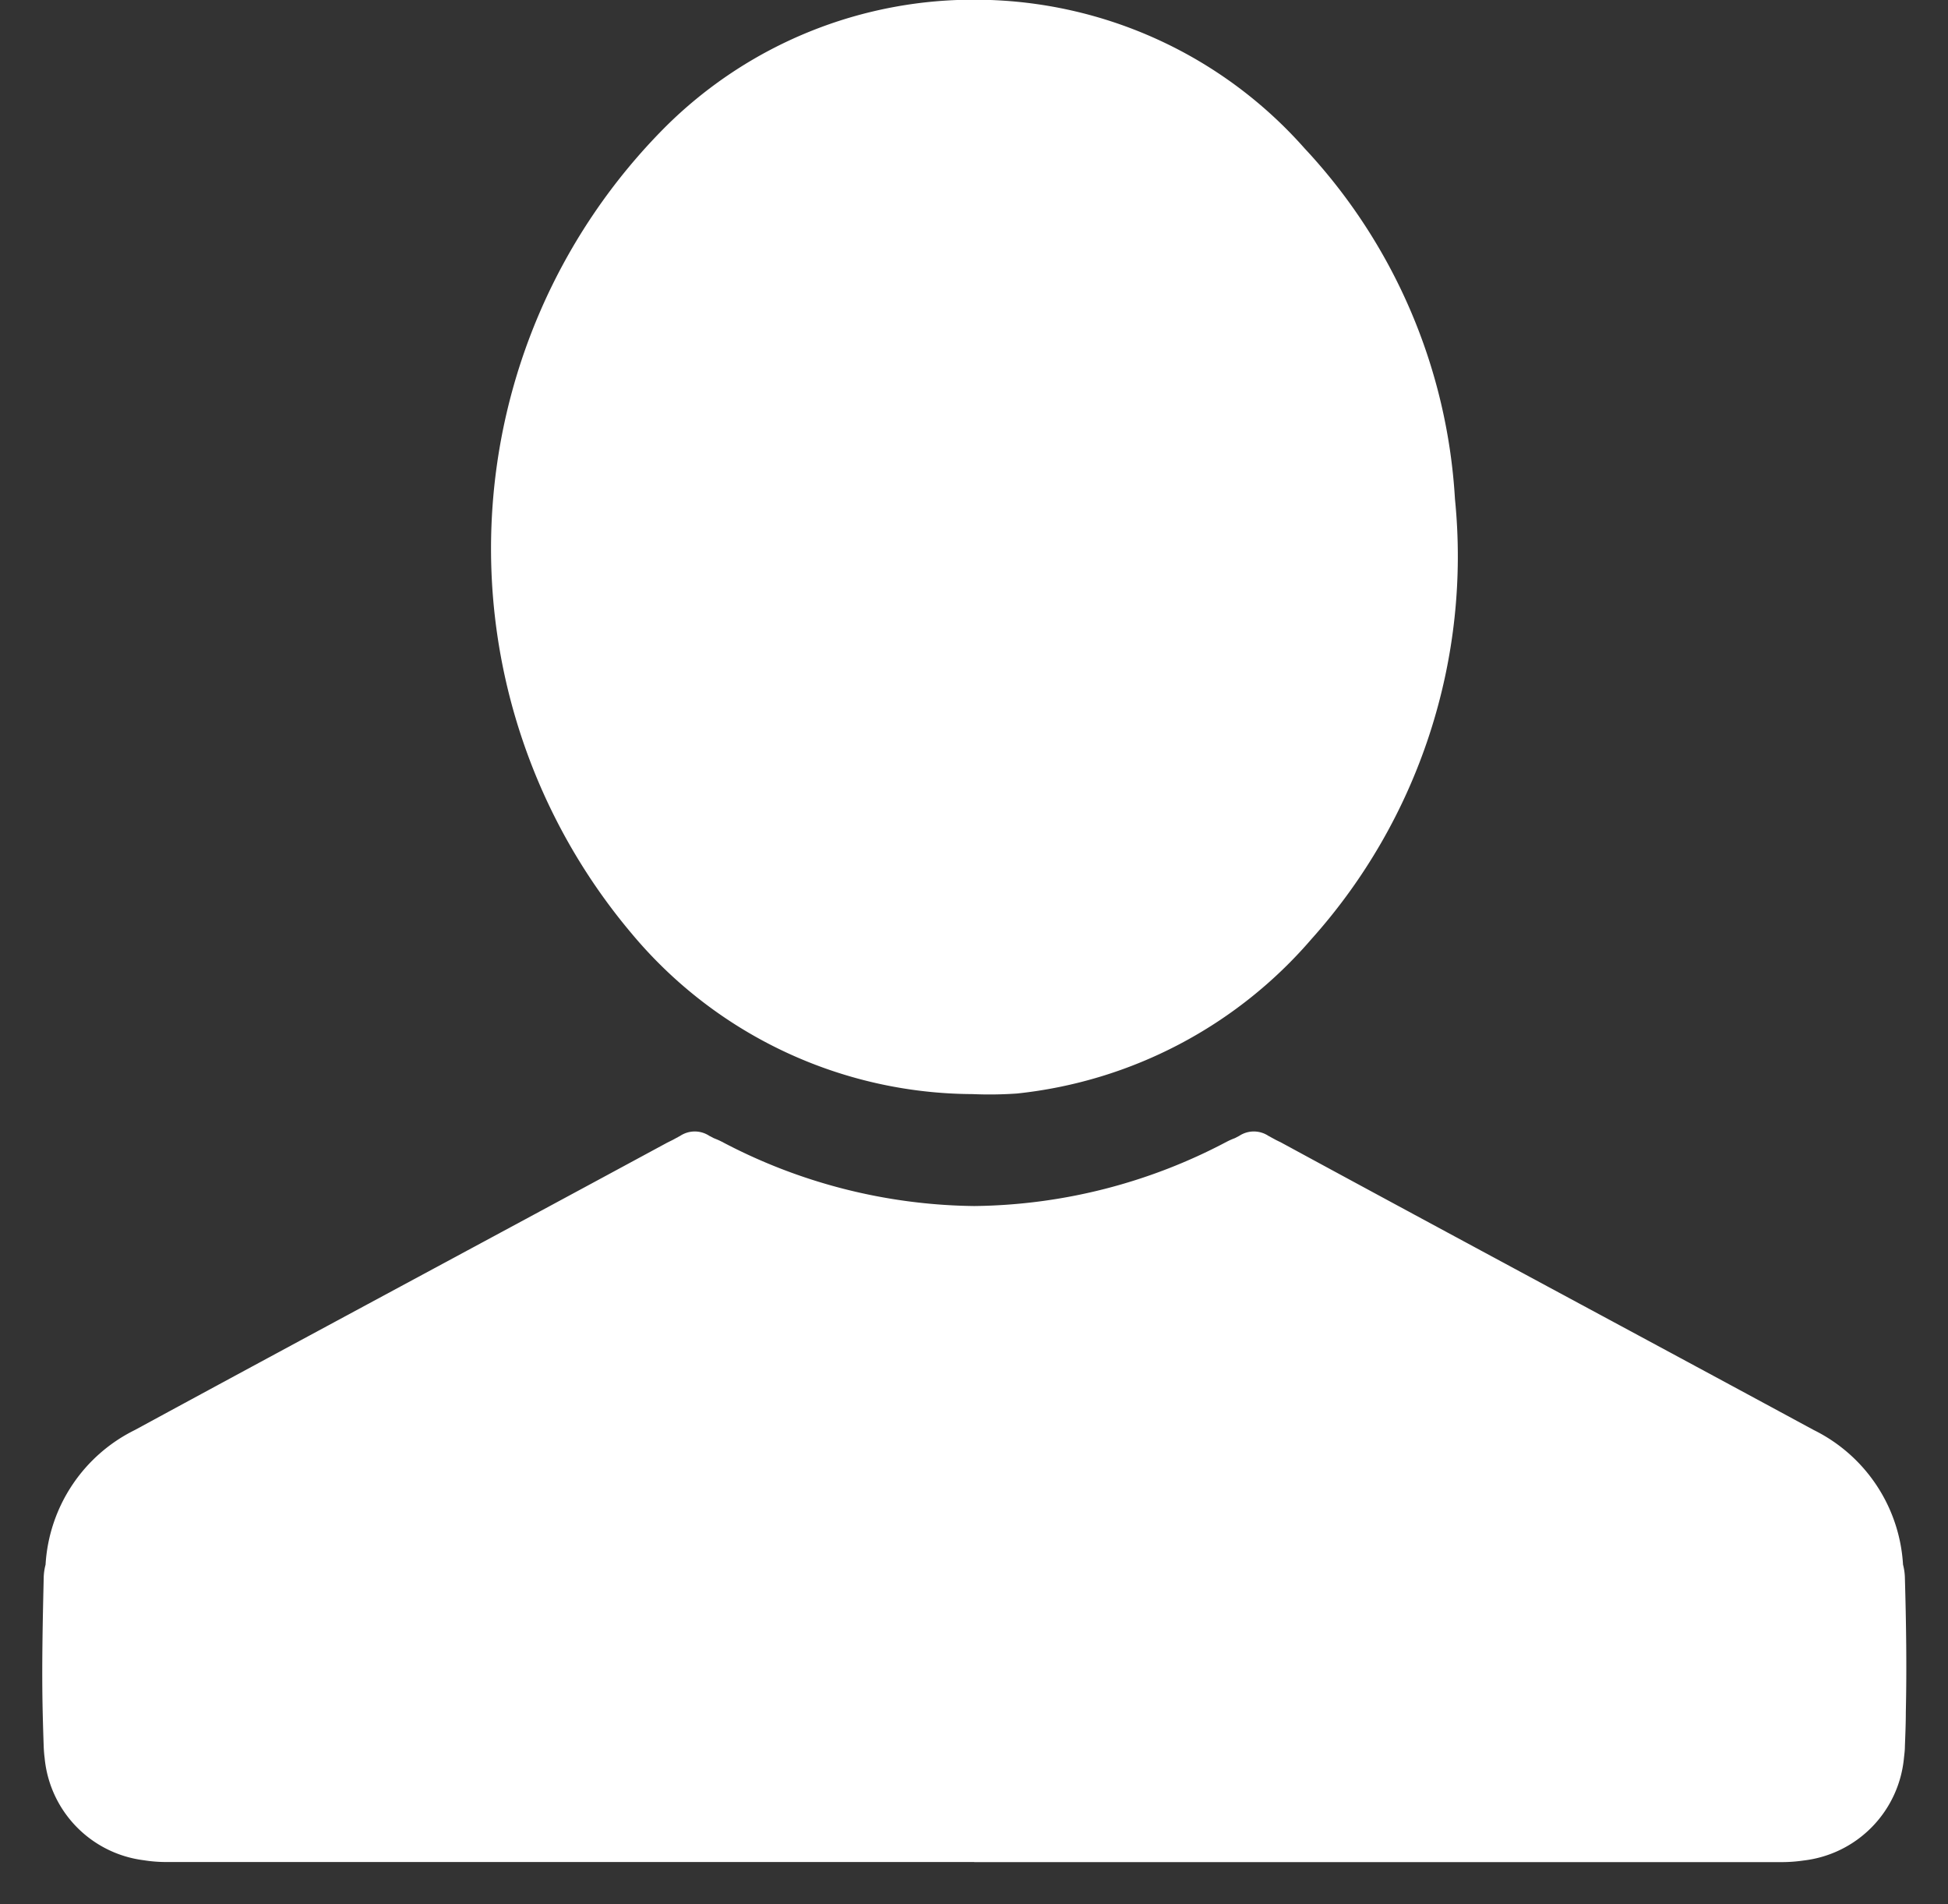 <svg xmlns="http://www.w3.org/2000/svg" width="23.046" height="22.525" viewBox="0 0 23.046 22.525">
  <rect x="0" y="0" width="23.046" height="22.525" fill="#333333" stroke="none"/>
  <g id="Group_1318" data-name="Group 1318" transform="translate(-211.827 -116.238)">
    <path id="Path_1144" data-name="Path 1144" d="M-2270.213-418.788a5.281,5.281,0,0,1-4.032-1.9,7.062,7.062,0,0,1,.394-9.534,5.167,5.167,0,0,1,3.725-1.51,5.208,5.208,0,0,1,3.844,1.759,6.637,6.637,0,0,1,1.778,4.145,6.785,6.785,0,0,1-1.7,5.209,5.332,5.332,0,0,1-3.48,1.824A4.665,4.665,0,0,1-2270.213-418.788Z" transform="translate(2493.544 547.967)" fill="#fff"/>
    <path id="Union_6" data-name="Union 6" d="M8608.021-12710.355q-4.783,0-9.565,0a1.685,1.685,0,0,1-.256-.021,1.346,1.346,0,0,1-1.173-1.211c-.006-.044-.009-.089-.011-.134q-.007-.2-.012-.407c-.012-.529,0-1.061.012-1.588a.661.661,0,0,1,.022-.156,1.9,1.9,0,0,1,1.057-1.593c2.1-1.14,4.2-2.264,6.3-3.4l.061-.03.09-.049a.313.313,0,0,1,.345,0l.052.027c.03.012.062.025.095.042a6.536,6.536,0,0,0,2.988.761,6.529,6.529,0,0,0,2.987-.761.88.88,0,0,1,.095-.042l.052-.027a.313.313,0,0,1,.345,0l.09.049.061.03c2.1,1.14,4.2,2.264,6.3,3.4a1.9,1.9,0,0,1,1.057,1.593.668.668,0,0,1,.022.156c.015.528.023,1.06.011,1.59,0,.135-.006.271-.011.405,0,.045-.006.09-.011.134a1.348,1.348,0,0,1-1.187,1.214,1.774,1.774,0,0,1-.241.019h-9.568Z" transform="translate(-8384.672 12848.617)" fill="#fff" stroke="rgba(0,0,0,0)" stroke-miterlimit="10" stroke-width="1"/>
  </g>
</svg>
